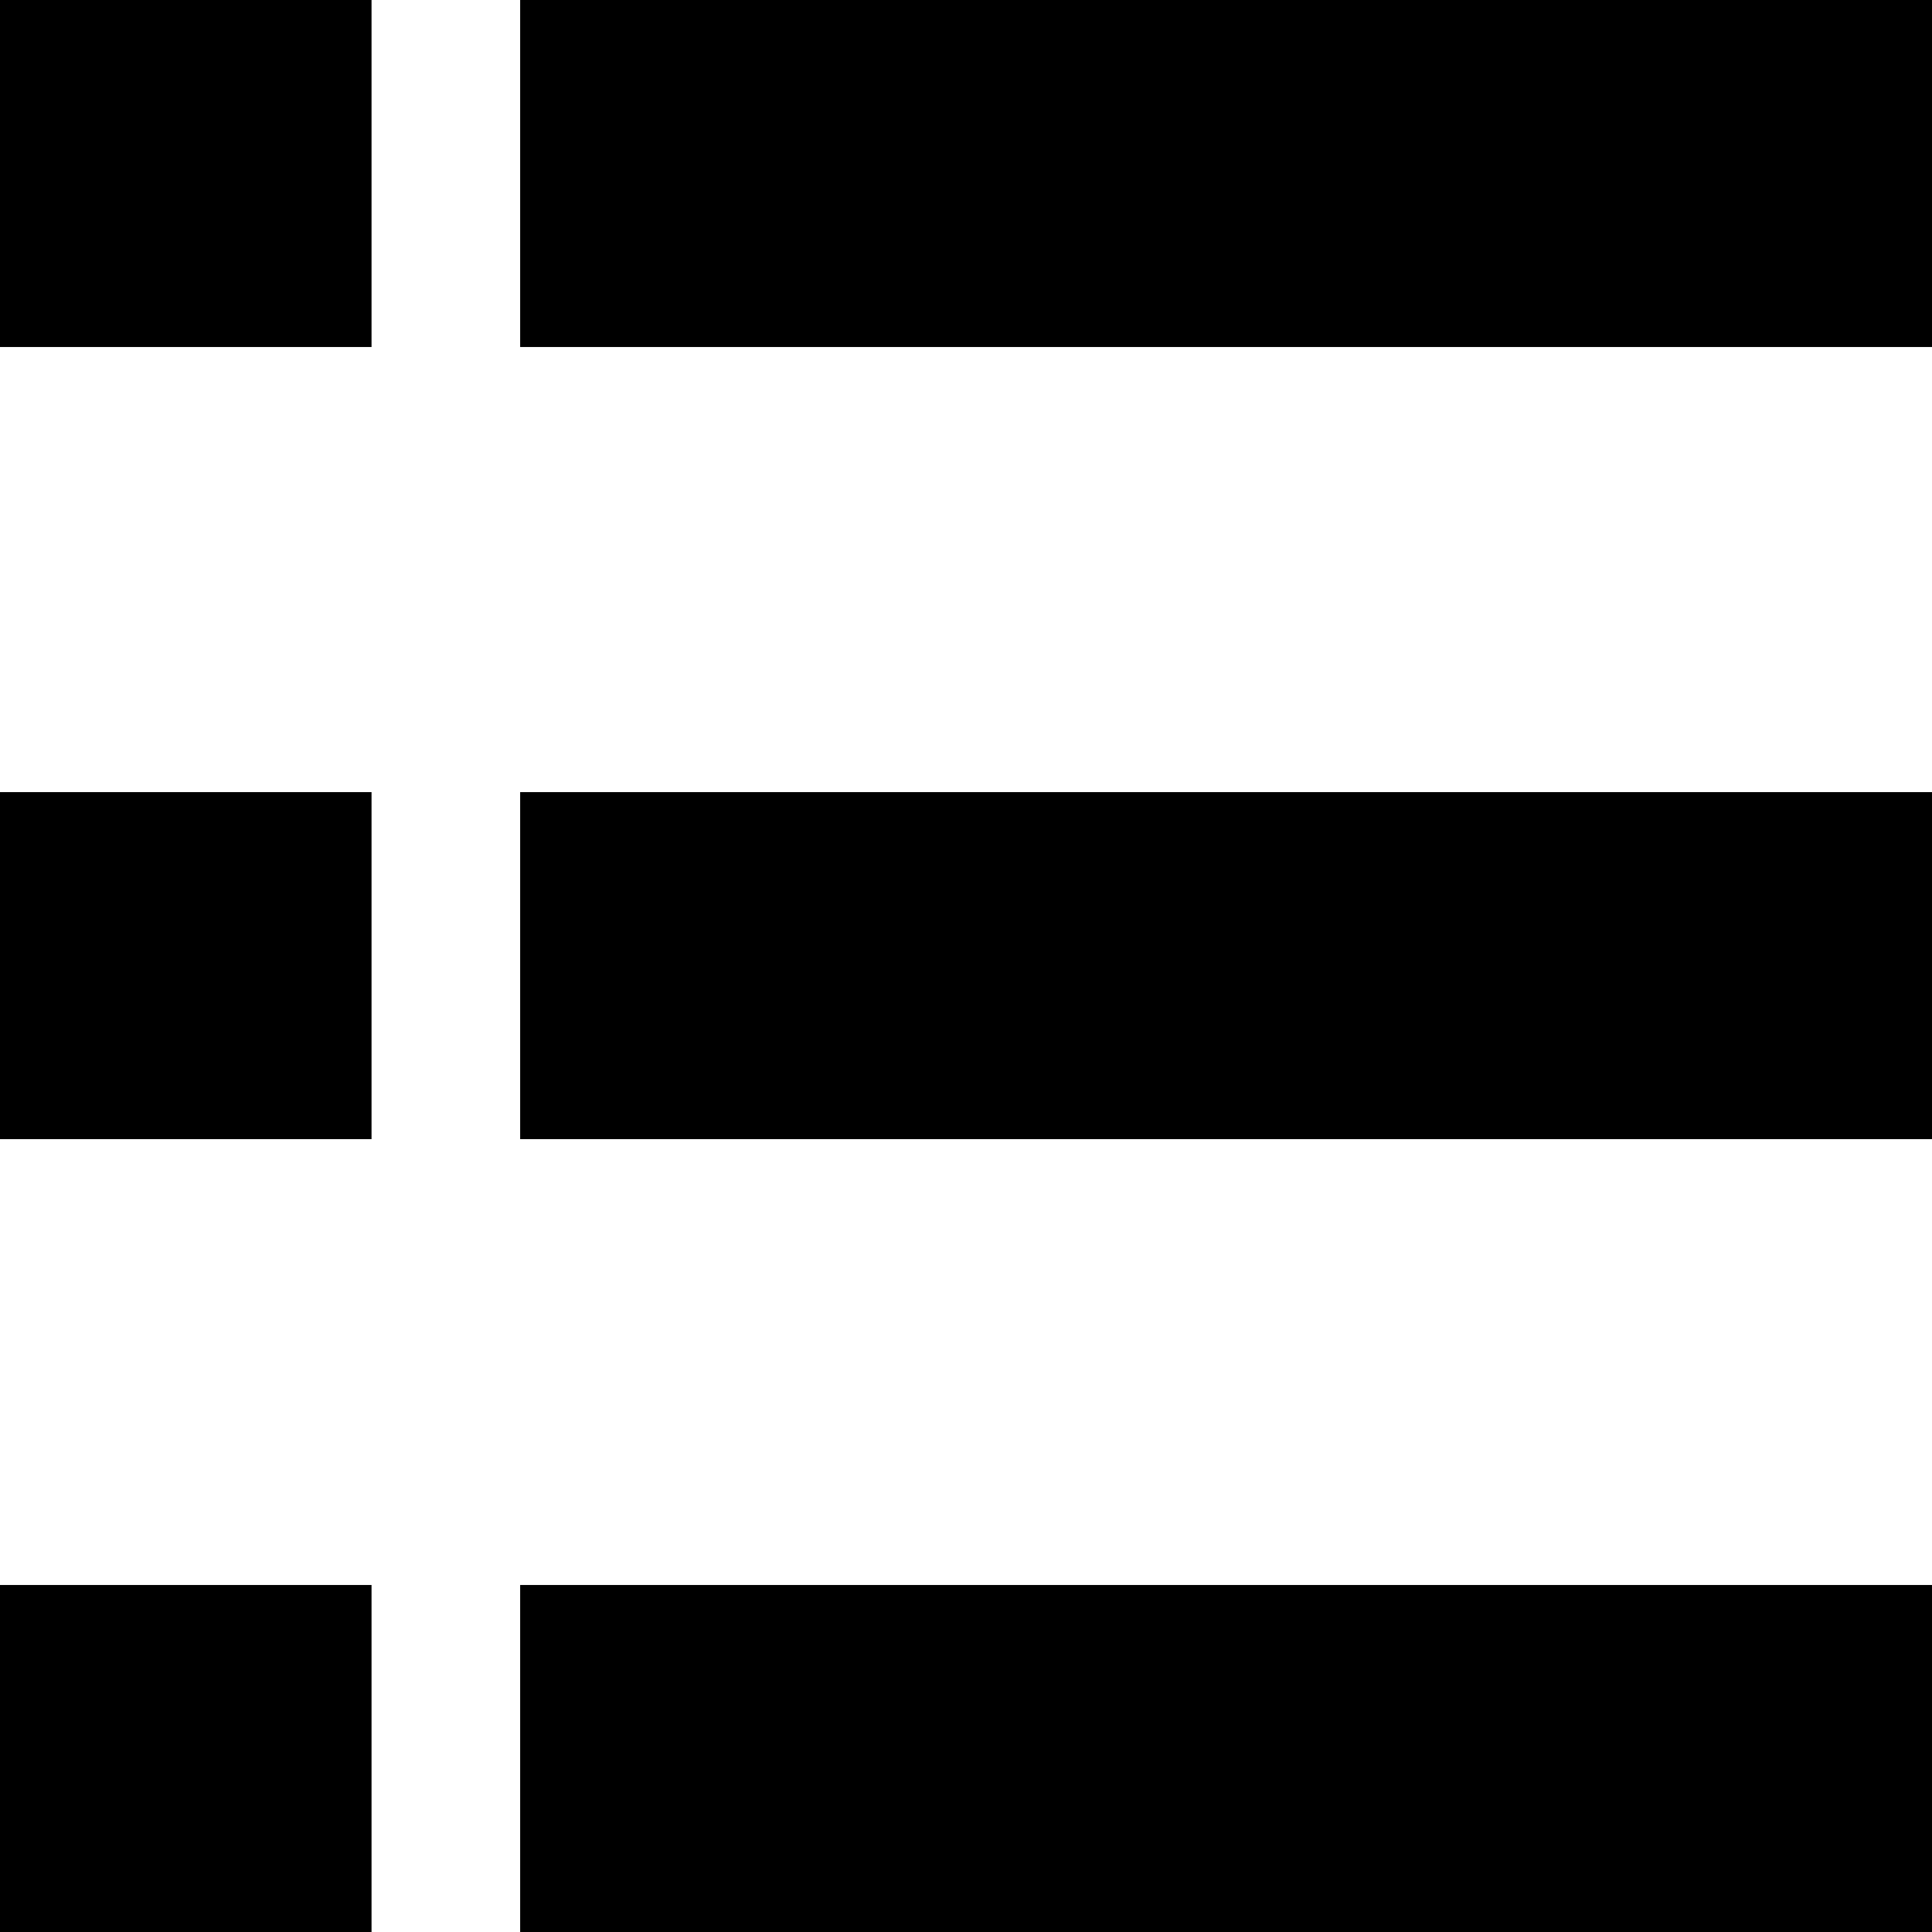 <svg xmlns="http://www.w3.org/2000/svg" viewBox="0 0 26 26"><g id="Layer_2" data-name="Layer 2"><g id="Layer_1-2" data-name="Layer 1"><rect width="5" height="4.67"/><rect x="7" width="19" height="4.67"/><rect y="10.66" width="5" height="4.67"/><rect x="7" y="10.66" width="19" height="4.67"/><rect y="21.33" width="5" height="4.67"/><rect x="7" y="21.33" width="19" height="4.67"/></g></g></svg>